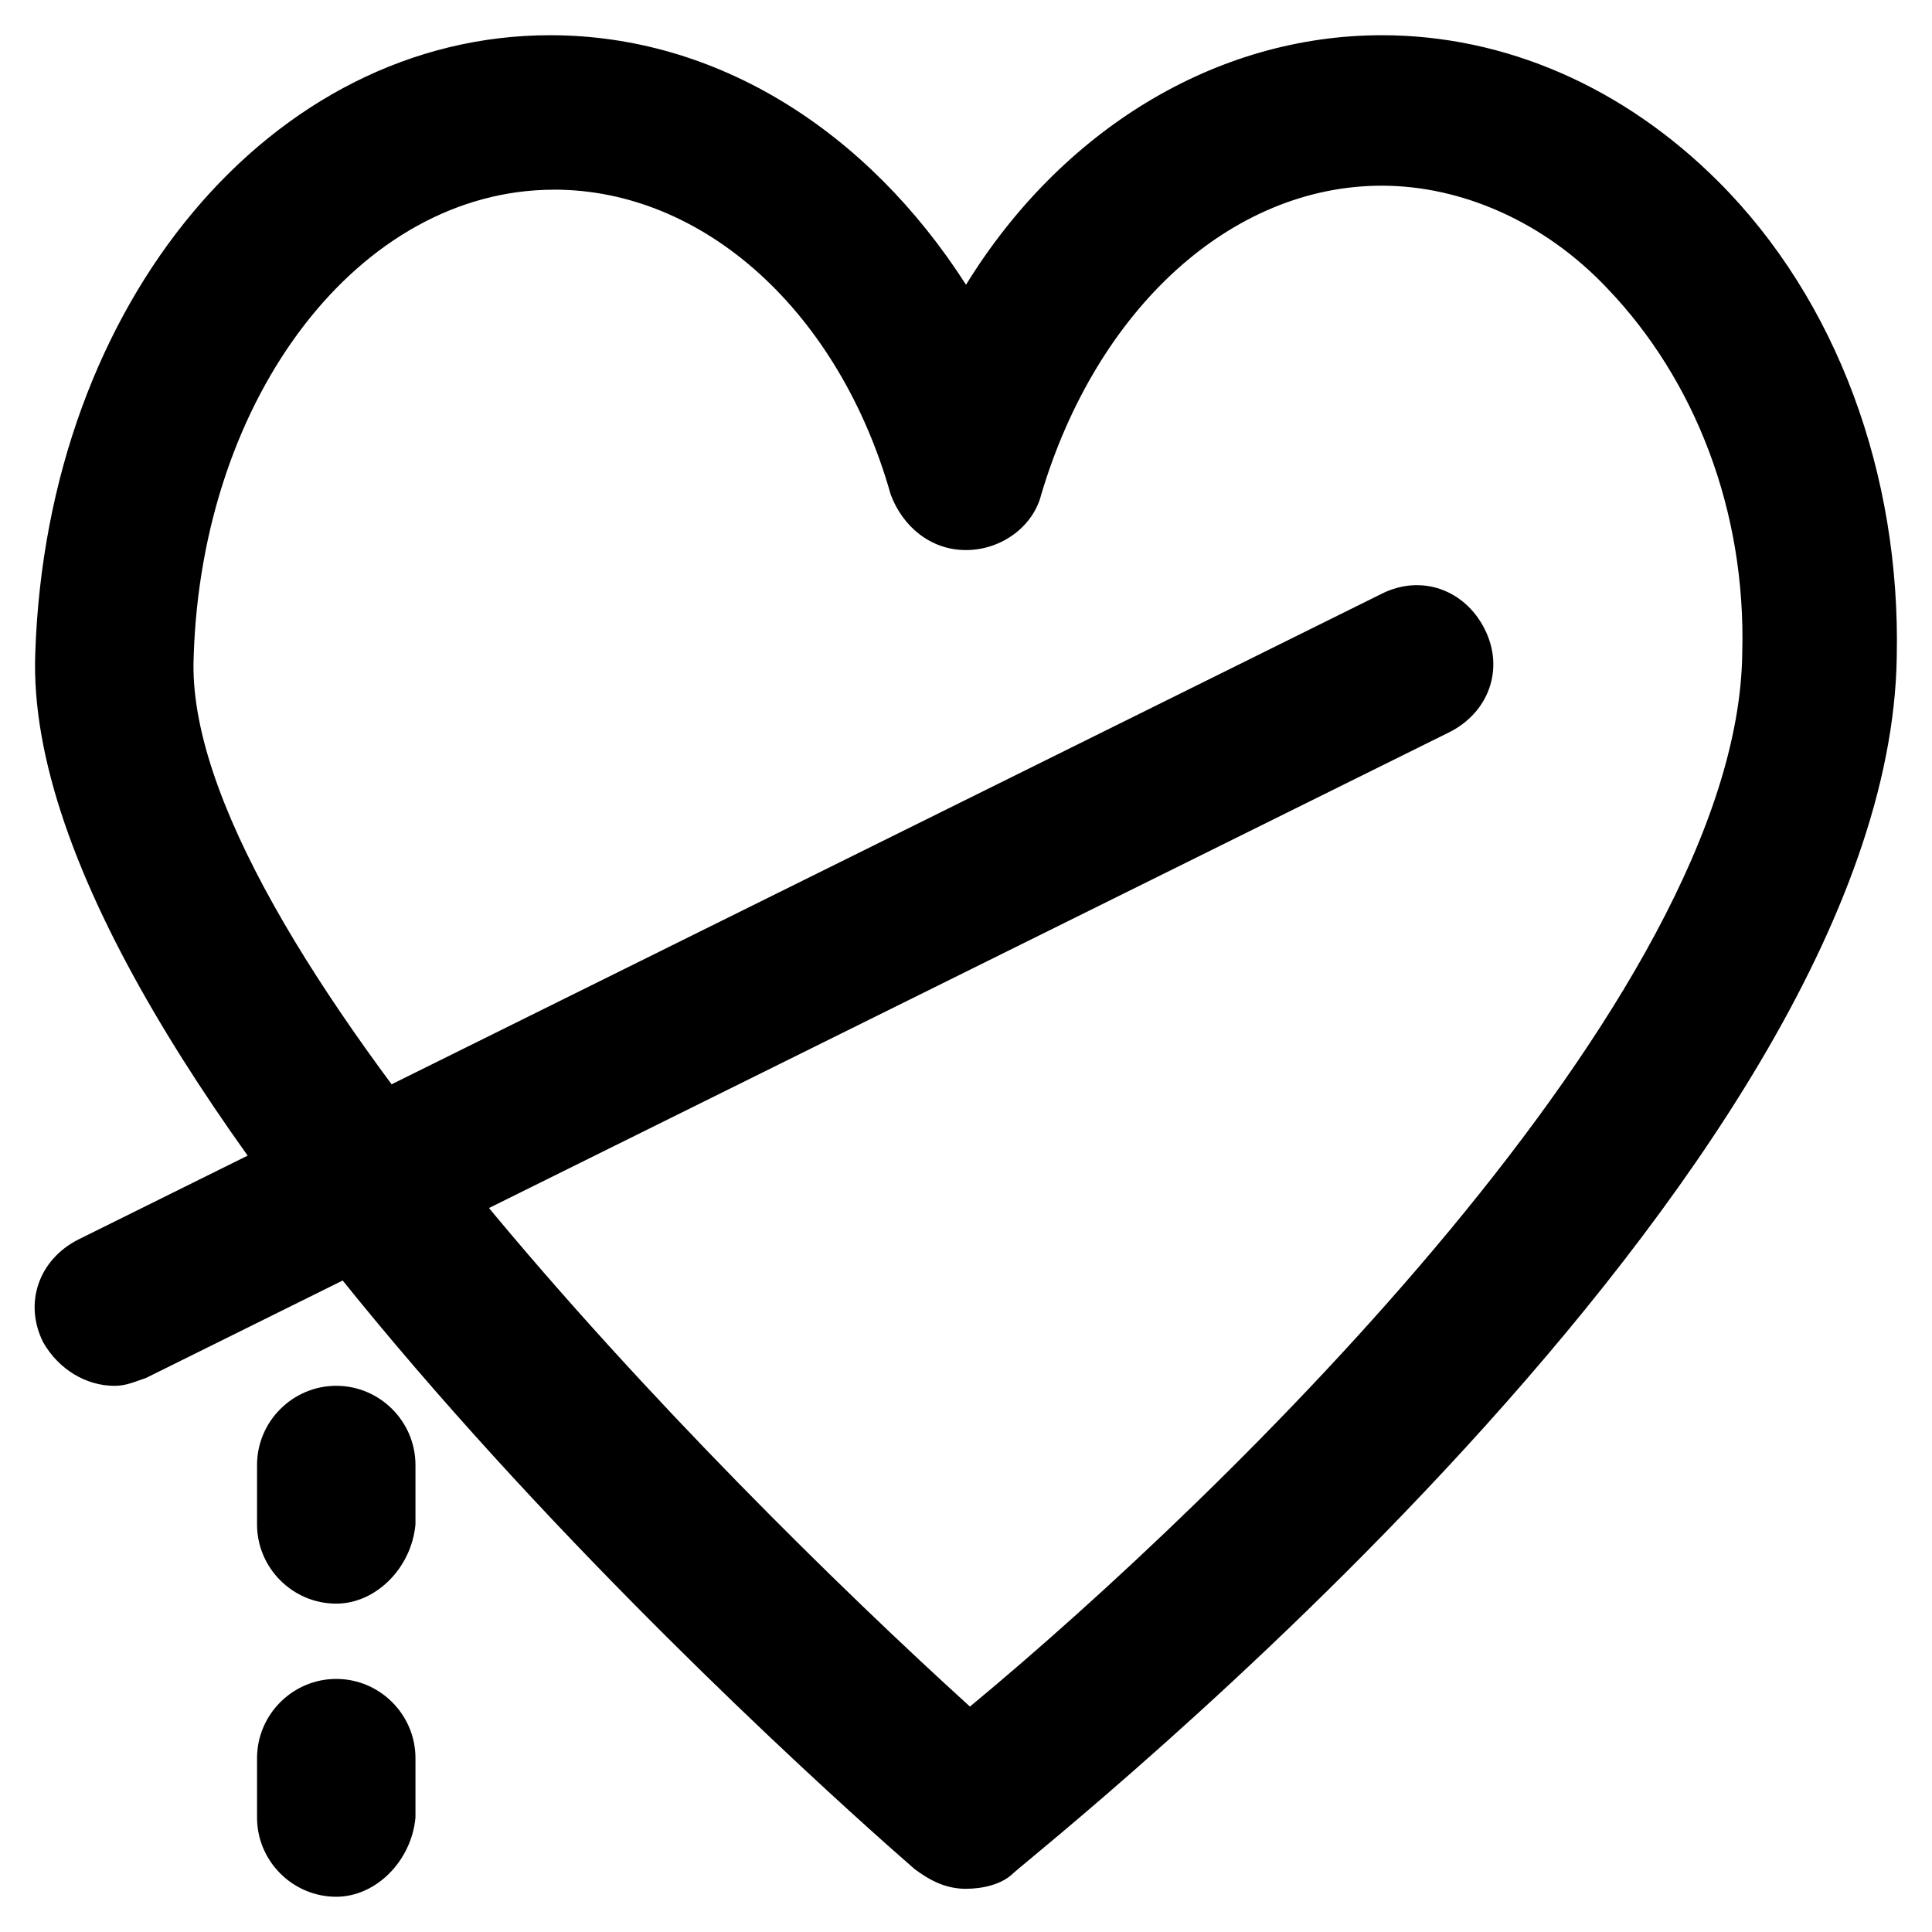<?xml version="1.0" encoding="UTF-8"?>
<!-- Uploaded to: SVG Repo, www.svgrepo.com, Generator: SVG Repo Mixer Tools -->
<svg fill="#000000" width="800px" height="800px" version="1.1" viewBox="144 144 512 512" xmlns="http://www.w3.org/2000/svg">
 <g>
  <path d="m400 644.55c-5.246 0-9.445-2.098-13.645-5.246-24.141-20.992-237.21-209.92-233.01-322.23 3.148-93.414 62.977-163.74 136.45-163.74 44.082 0 83.969 25.191 110.21 66.125 25.191-40.934 66.125-66.125 110.21-66.125 32.539 0 64.027 13.645 89.215 38.836 31.488 31.488 48.281 77.672 47.23 125.95-2.098 137.5-224.61 313.83-234.06 322.23-3.144 3.148-8.395 4.195-12.59 4.195zm-109.16-450.28c-51.43 0-93.414 54.578-95.516 123.85-3.148 73.473 137.5 216.22 205.72 278.14 67.176-55.629 203.62-187.88 204.67-279.2 1.051-37.785-12.594-72.422-35.688-96.562-16.793-17.844-38.836-27.289-59.828-27.289-39.887 0-75.57 32.539-90.266 81.867-2.098 8.398-10.496 14.695-19.941 14.695-9.445 0-16.793-6.297-19.941-14.695-13.645-48.281-49.328-80.816-89.215-80.816z"/>
  <path d="m174.33 511.26c-7.348 0-14.695-4.199-18.895-11.547-5.246-10.496-1.051-22.043 9.445-27.289l345.32-171.09c10.496-5.246 22.043-1.051 27.289 9.445 5.246 10.496 1.051 22.043-9.445 27.289l-345.32 171.09c-3.148 1.051-5.246 2.102-8.398 2.102z"/>
  <path d="m233.11 568.98c-11.547 0-20.992-9.445-20.992-20.992v-15.742c0-11.547 9.445-20.992 20.992-20.992s20.992 9.445 20.992 20.992v15.742c-1.051 11.547-10.496 20.992-20.992 20.992z"/>
  <path d="m233.11 646.66c-11.547 0-20.992-9.445-20.992-20.992v-15.742c0-11.547 9.445-20.992 20.992-20.992s20.992 9.445 20.992 20.992v15.742c-1.051 11.543-10.496 20.992-20.992 20.992z"/>
 </g>
</svg>